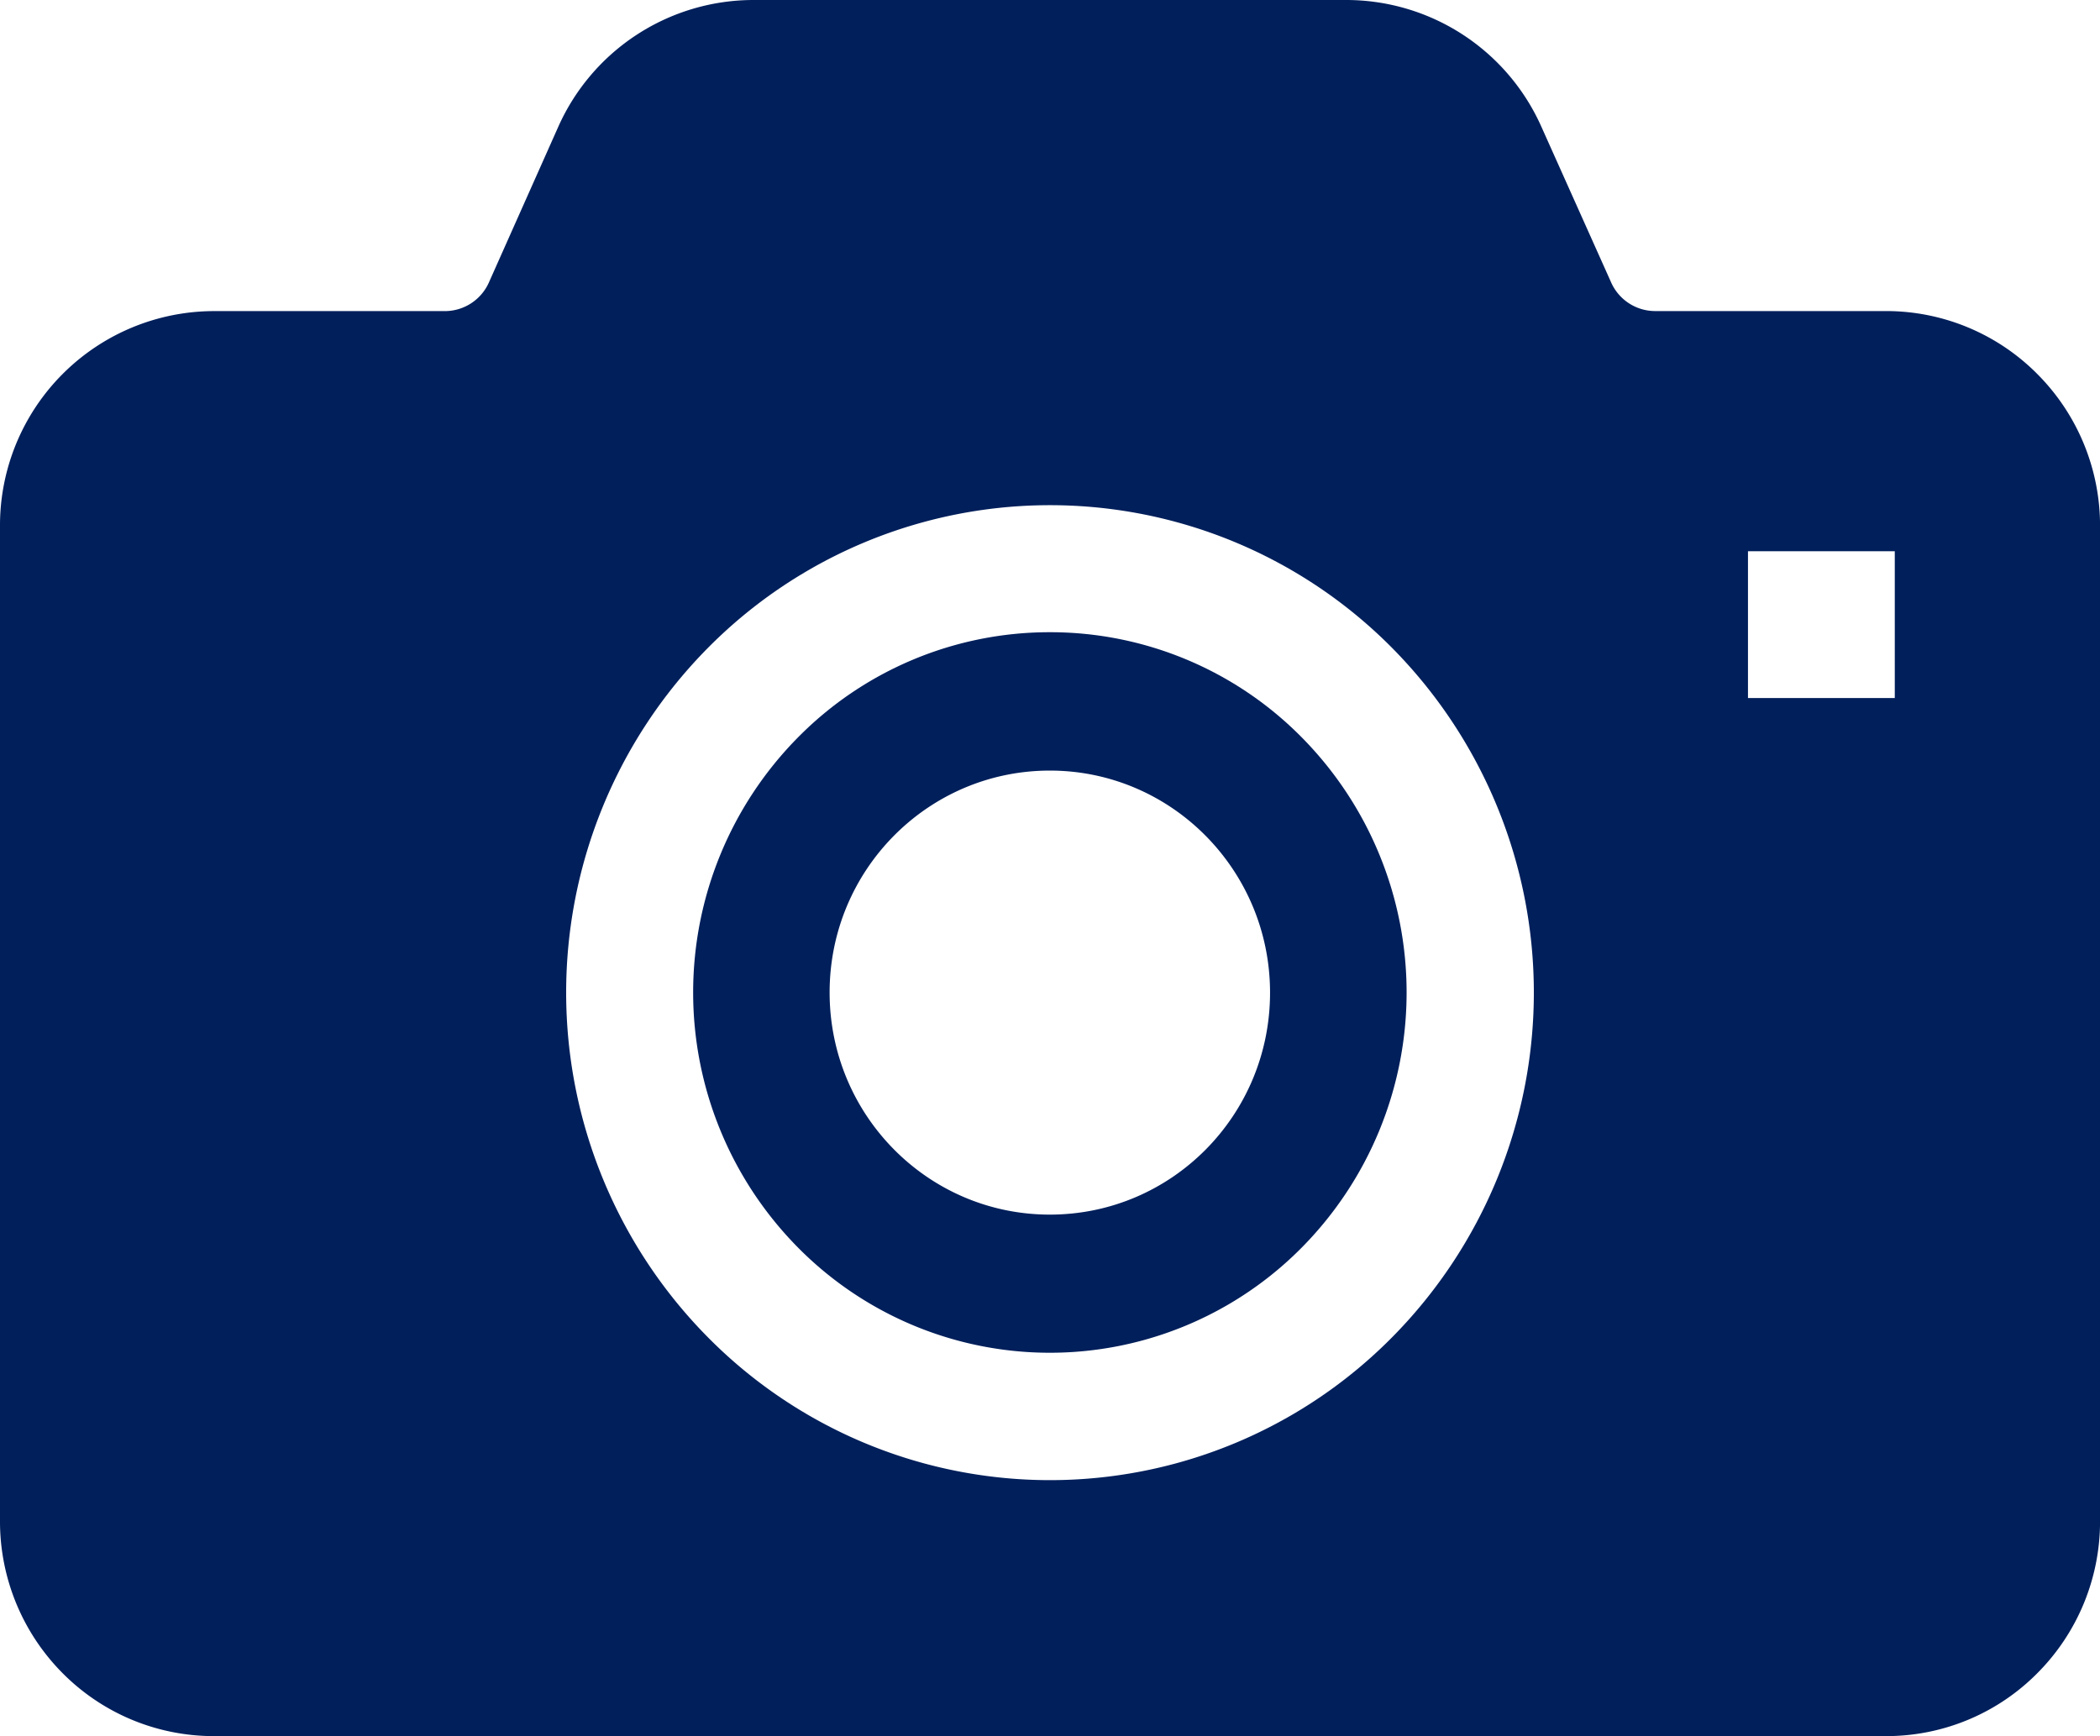 <svg id="レイヤー_1" data-name="レイヤー 1" xmlns="http://www.w3.org/2000/svg" viewBox="0 0 504.08 416.8"><title>icon_access3</title><path d="M252,151.78a84.8,84.8,0,0,0-60.49,25.29,87.09,87.09,0,0,0,0,122.4,85,85,0,0,0,121,0,87.09,87.09,0,0,0,0-122.4A84.79,84.79,0,0,0,252,151.78Zm0,139.82c-29.2,0-52.86-23.86-52.86-53.33S222.84,185,252,185s52.86,23.87,52.86,53.32S281.24,291.6,252,291.6Z" fill="#001f5b"/><path d="M489.09,89.85a51.12,51.12,0,0,0-36.31-15.17H397.25a11.58,11.58,0,0,1-10.57-7L370,30.45A51.29,51.29,0,0,0,323.22,0H180.87A51.33,51.33,0,0,0,134,30.45L117.41,67.69a11.6,11.6,0,0,1-10.57,7H51.31A51.44,51.44,0,0,0,0,126.26v239a51.66,51.66,0,0,0,15,36.4A51.1,51.1,0,0,0,51.31,416.8H452.78a51,51,0,0,0,36.31-15.16,51.56,51.56,0,0,0,15-36.4v-239A51.57,51.57,0,0,0,489.09,89.85ZM334.21,321a115.46,115.46,0,0,1-164.34,0,117.65,117.65,0,0,1,0-165.4,115.53,115.53,0,0,1,164.34,0,117.65,117.65,0,0,1,0,165.4ZM454.82,167.58H419.58V132.34h35.24Z" fill="#001f5b"/></svg>